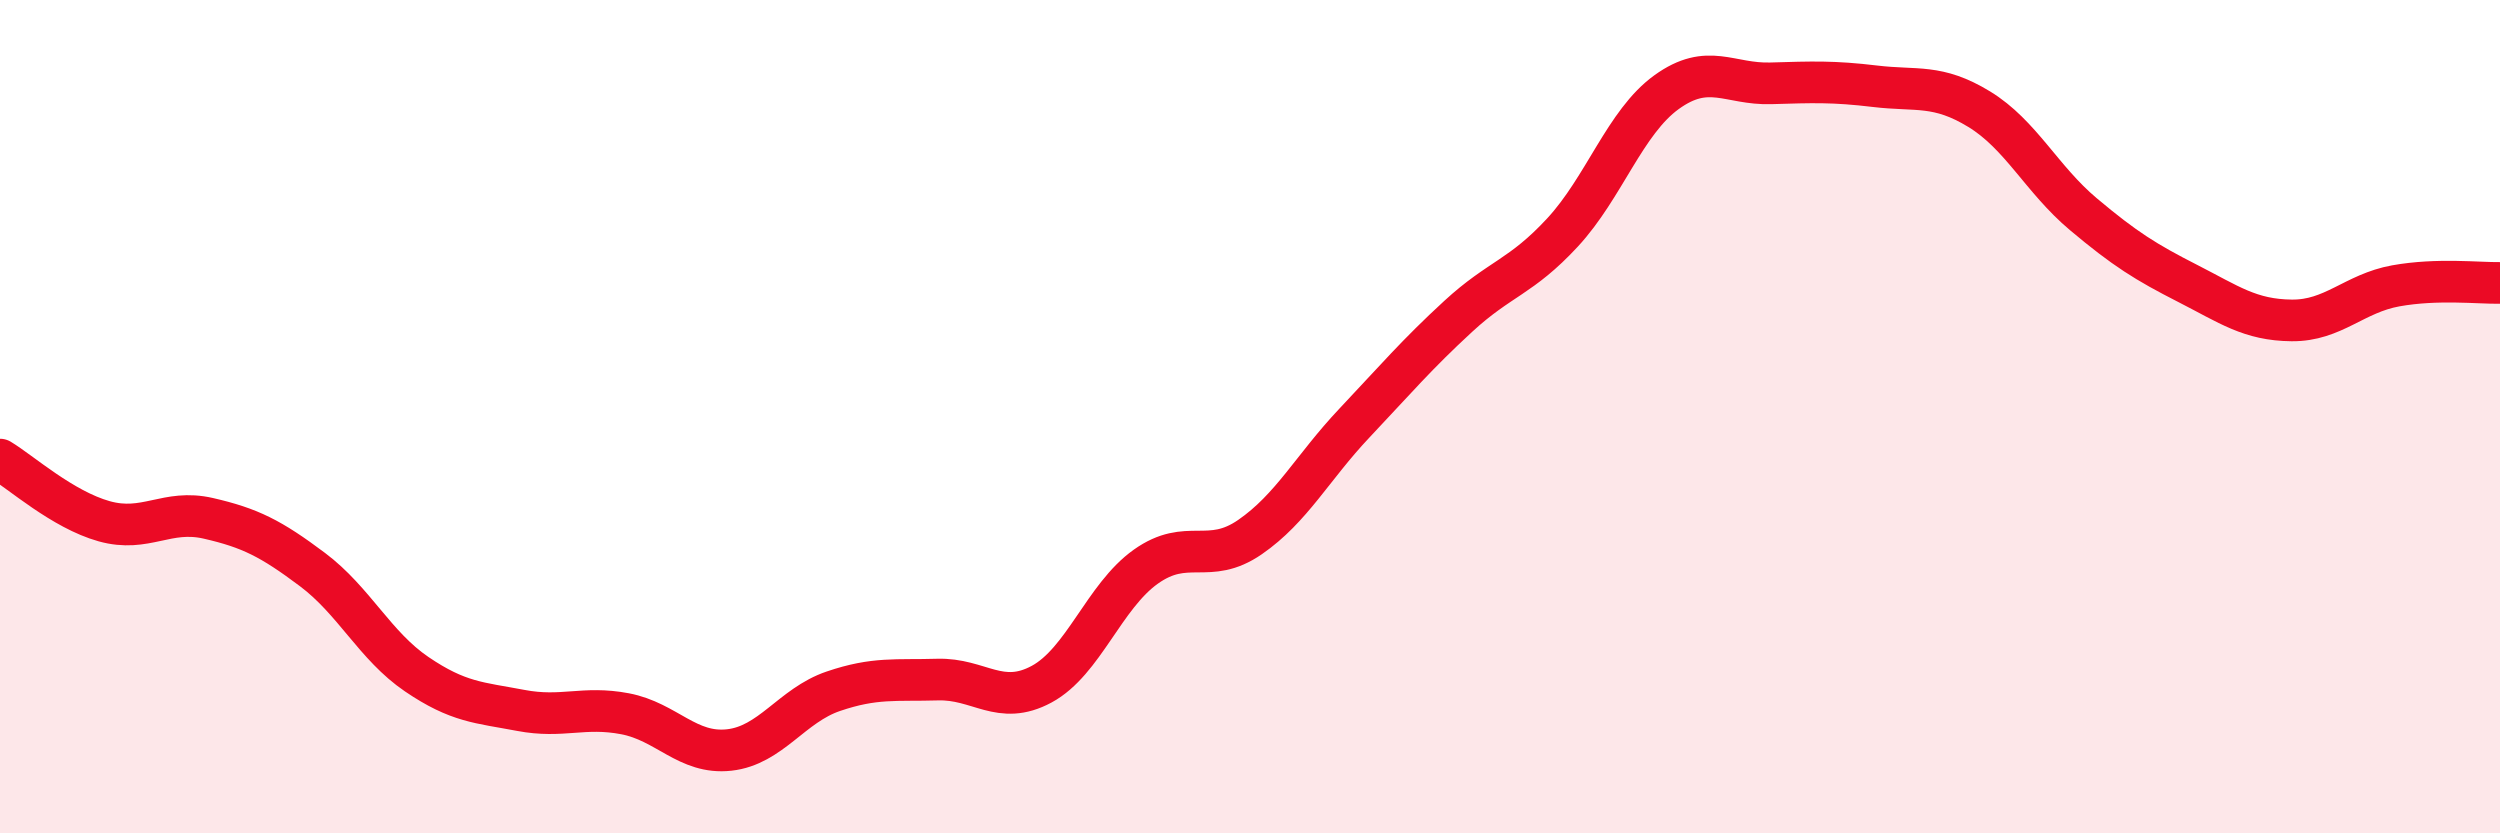 
    <svg width="60" height="20" viewBox="0 0 60 20" xmlns="http://www.w3.org/2000/svg">
      <path
        d="M 0,11.03 C 0.5,11.33 1.5,12.23 2.5,12.51 C 3.5,12.79 4,12.21 5,12.44 C 6,12.67 6.5,12.92 7.5,13.67 C 8.5,14.42 9,15.5 10,16.18 C 11,16.86 11.5,16.86 12.5,17.05 C 13.5,17.24 14,16.94 15,17.13 C 16,17.32 16.5,18.11 17.5,18 C 18.5,17.89 19,16.93 20,16.59 C 21,16.25 21.5,16.34 22.5,16.31 C 23.5,16.28 24,16.96 25,16.42 C 26,15.88 26.5,14.31 27.5,13.6 C 28.5,12.89 29,13.58 30,12.89 C 31,12.2 31.5,11.22 32.5,10.16 C 33.5,9.1 34,8.51 35,7.59 C 36,6.67 36.5,6.66 37.5,5.58 C 38.5,4.5 39,2.93 40,2.21 C 41,1.49 41.5,2.03 42.5,2 C 43.5,1.97 44,1.95 45,2.07 C 46,2.19 46.5,2.01 47.5,2.62 C 48.5,3.23 49,4.3 50,5.14 C 51,5.98 51.5,6.29 52.5,6.8 C 53.5,7.31 54,7.68 55,7.69 C 56,7.7 56.5,7.04 57.5,6.86 C 58.5,6.68 59.5,6.8 60,6.79L60 20L0 20Z"
        fill="#EB0A25"
        opacity="0.1"
        stroke-linecap="round"
        stroke-linejoin="round"
      />
      <path
        d="M 0,11.03 C 0.5,11.33 1.5,12.23 2.5,12.51 C 3.5,12.79 4,12.21 5,12.44 C 6,12.67 6.5,12.92 7.5,13.67 C 8.5,14.42 9,15.5 10,16.18 C 11,16.86 11.5,16.86 12.5,17.05 C 13.5,17.24 14,16.94 15,17.13 C 16,17.32 16.5,18.11 17.5,18 C 18.5,17.89 19,16.93 20,16.59 C 21,16.25 21.5,16.34 22.5,16.31 C 23.5,16.28 24,16.96 25,16.42 C 26,15.88 26.5,14.31 27.5,13.6 C 28.5,12.89 29,13.58 30,12.89 C 31,12.2 31.5,11.22 32.5,10.16 C 33.5,9.1 34,8.51 35,7.59 C 36,6.67 36.5,6.66 37.5,5.58 C 38.5,4.5 39,2.93 40,2.21 C 41,1.49 41.5,2.03 42.5,2 C 43.5,1.97 44,1.95 45,2.07 C 46,2.19 46.5,2.01 47.5,2.62 C 48.5,3.23 49,4.3 50,5.14 C 51,5.98 51.5,6.29 52.5,6.8 C 53.5,7.31 54,7.68 55,7.69 C 56,7.7 56.5,7.04 57.5,6.86 C 58.5,6.68 59.5,6.8 60,6.79"
        stroke="#EB0A25"
        stroke-width="1"
        fill="none"
        stroke-linecap="round"
        stroke-linejoin="round"
      />
    </svg>
  